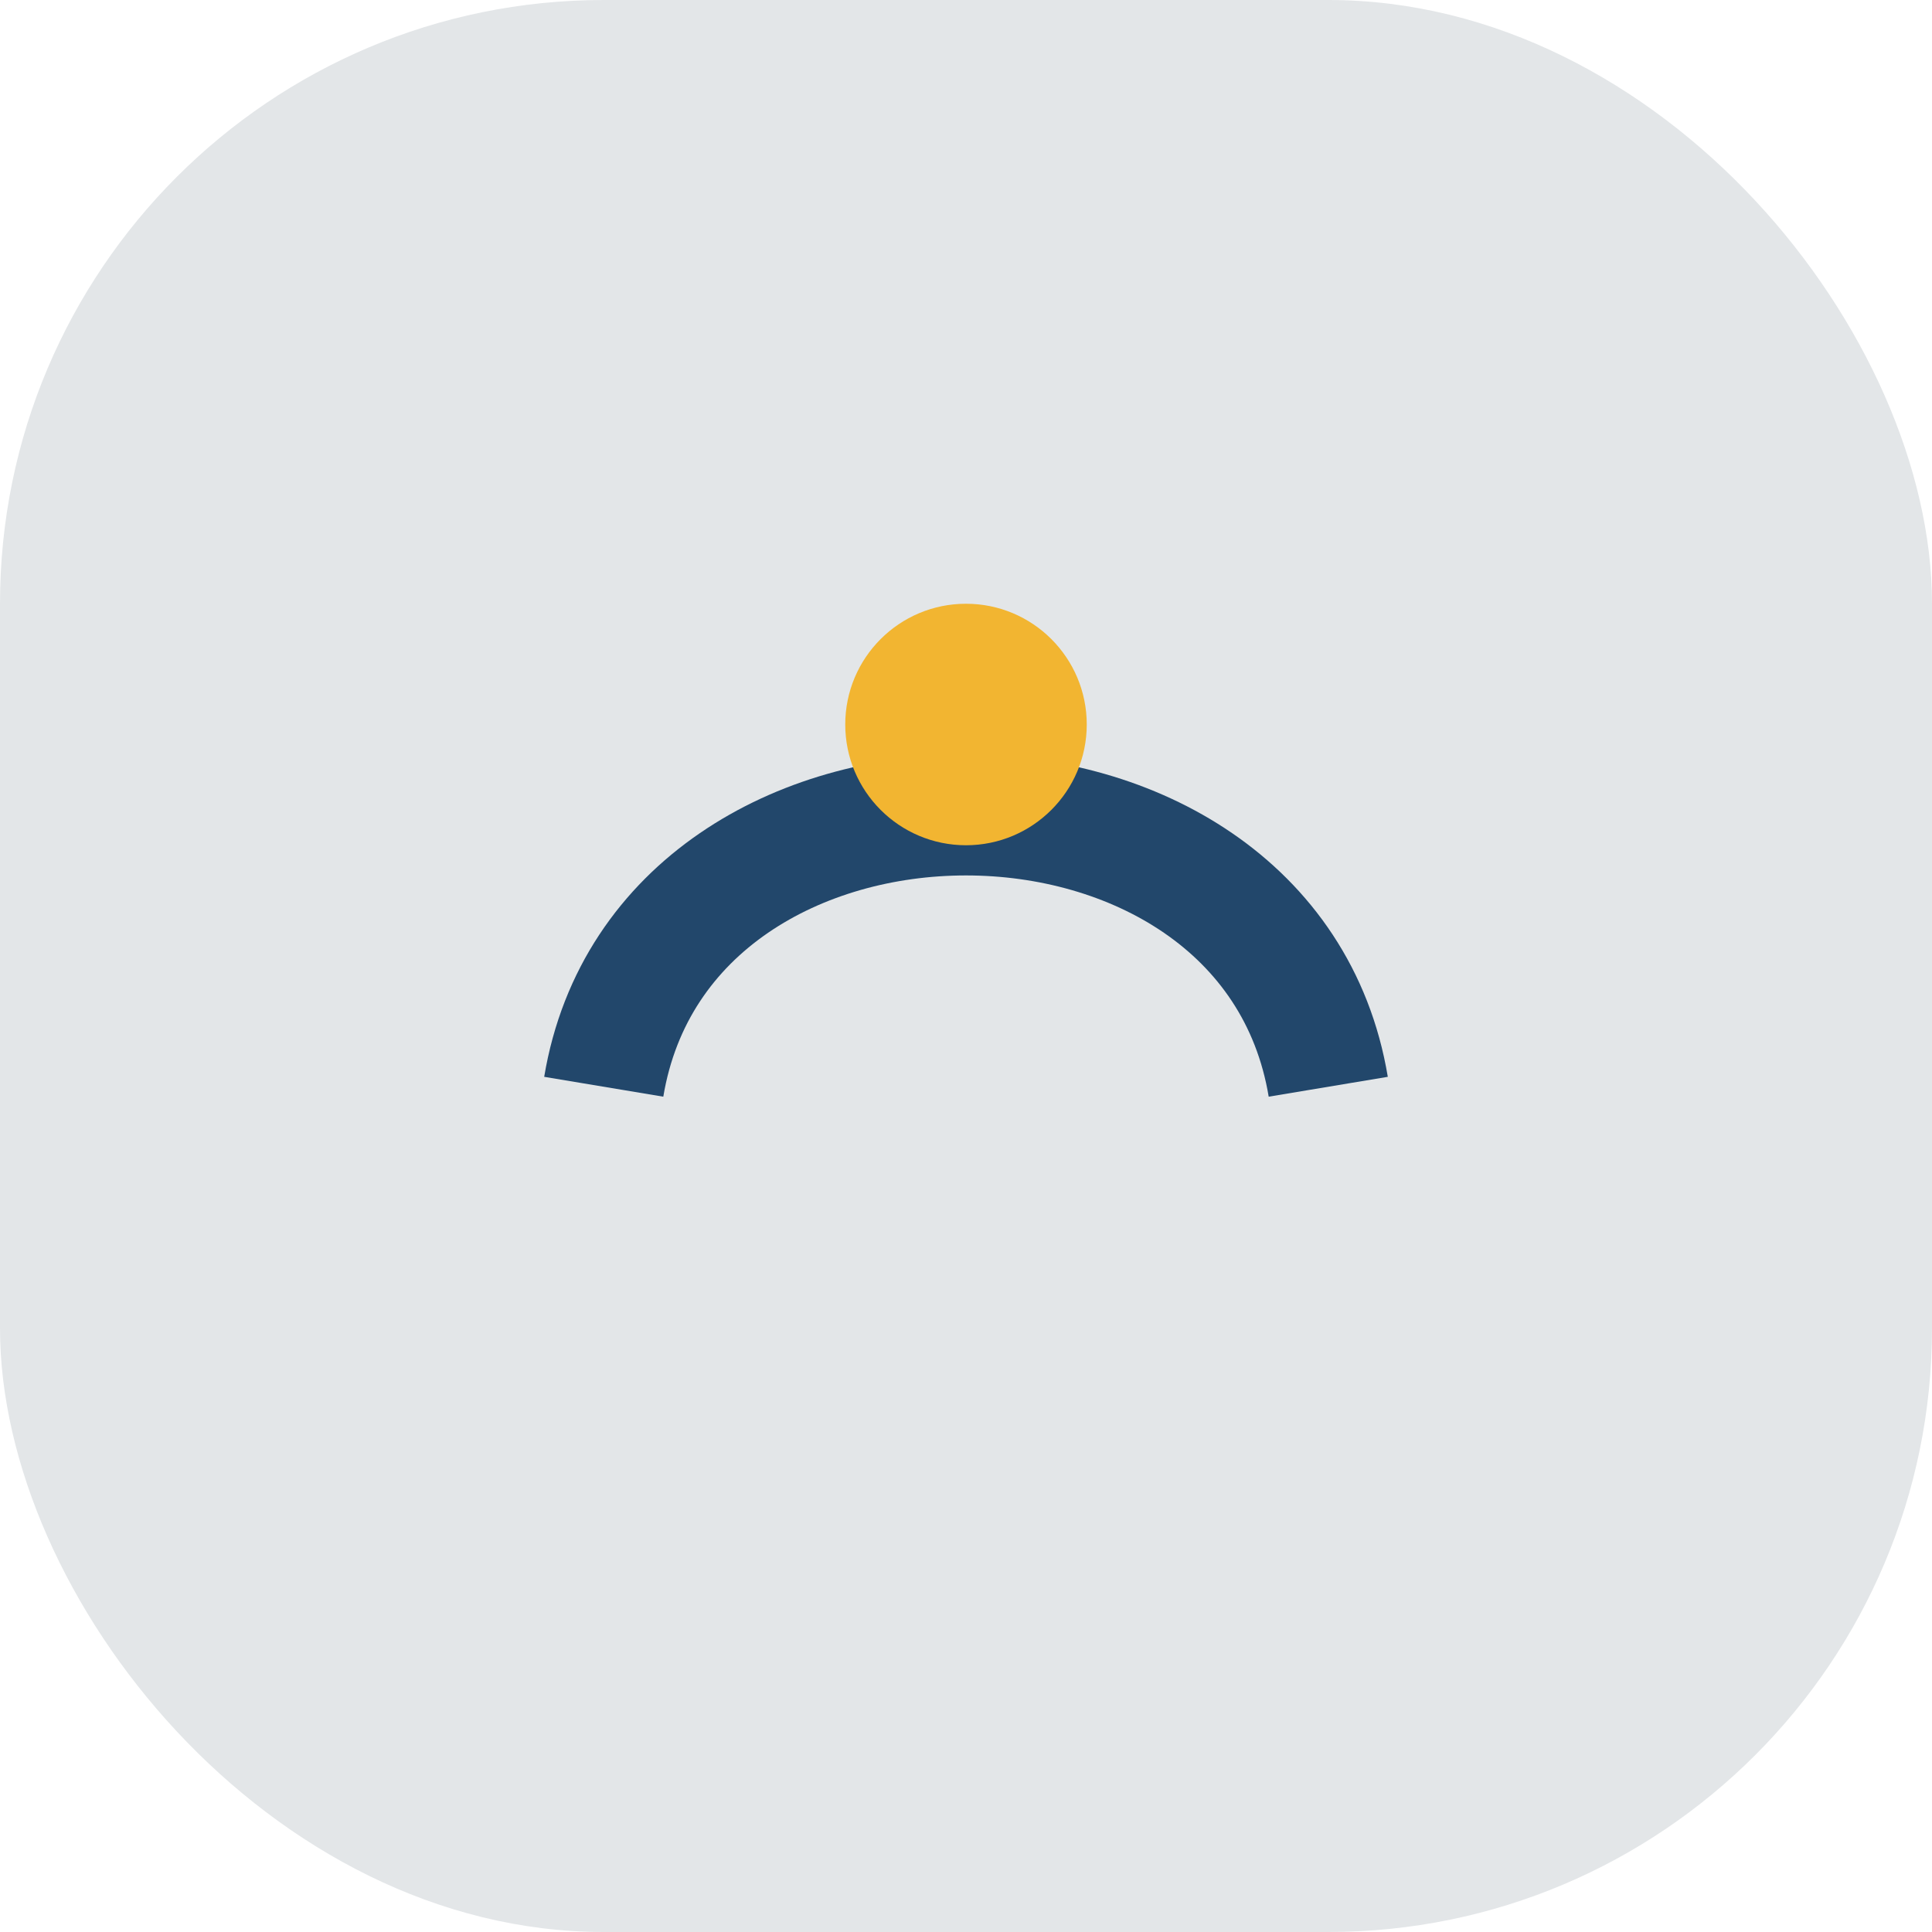 <?xml version="1.0" encoding="UTF-8"?>
<svg xmlns="http://www.w3.org/2000/svg" width="32" height="32" viewBox="0 0 32 32"><rect width="32" height="32" rx="10" fill="#e3e6e8"/><path d="M10 18c1-6 11-6 12 0" stroke="#22476b" stroke-width="2" fill="none"/><circle cx="16" cy="12" r="2" fill="#f2b531"/></svg>